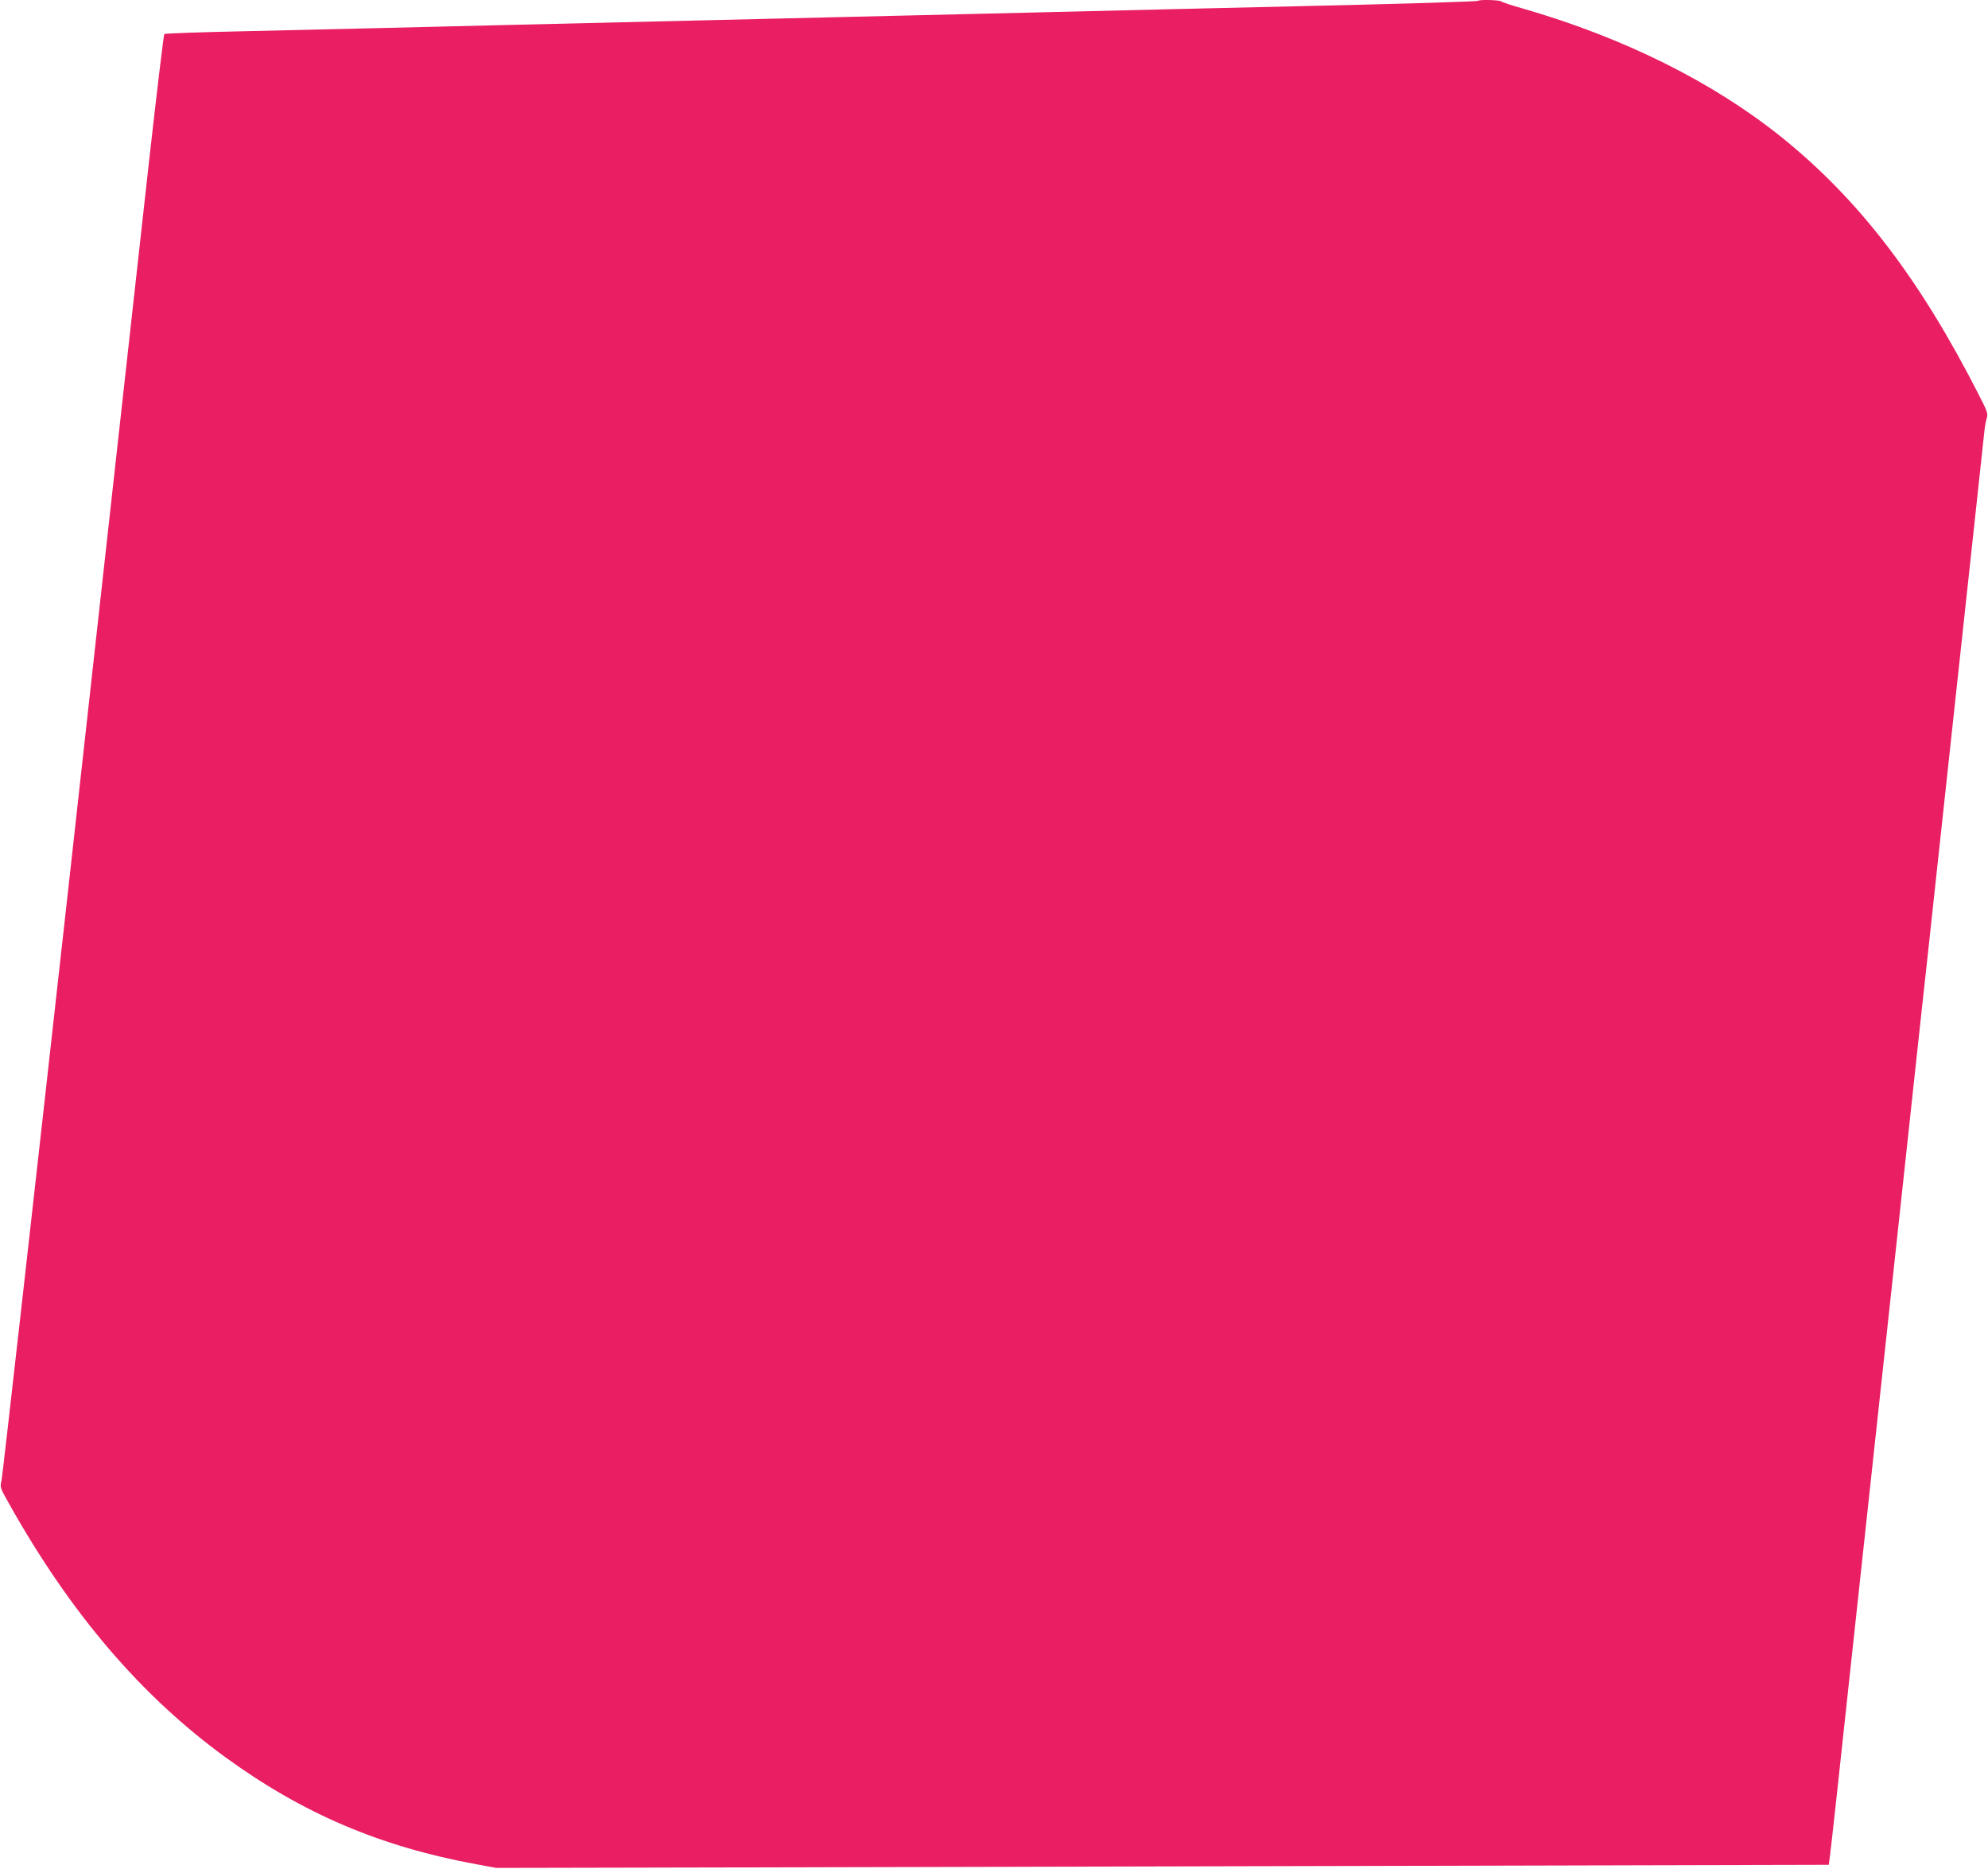 <?xml version="1.0" standalone="no"?>
<!DOCTYPE svg PUBLIC "-//W3C//DTD SVG 20010904//EN"
 "http://www.w3.org/TR/2001/REC-SVG-20010904/DTD/svg10.dtd">
<svg version="1.0" xmlns="http://www.w3.org/2000/svg"
 width="1280pt" height="1203pt" viewBox="0 0 1280 1203"
 preserveAspectRatio="xMidYMid meet">
<g transform="translate(0,1203) scale(0.1,-0.1)"
fill="#e91e63" stroke="none">
<path d="M9518 12025 c-5 -5 -449 -19 -1158 -35 -245 -6 -629 -15 -855 -20
-225 -5 -599 -14 -830 -20 -231 -5 -610 -14 -842 -20 -233 -5 -613 -15 -845
-20 -473 -11 -1038 -25 -1688 -40 -239 -6 -610 -15 -825 -20 -214 -5 -619 -14
-900 -21 -280 -6 -513 -14 -517 -18 -4 -4 -48 -371 -98 -816 -49 -446 -281
-2529 -514 -4630 -234 -2101 -430 -3840 -436 -3865 -11 -45 -10 -47 51 -155
395 -703 847 -1232 1391 -1628 497 -362 999 -576 1618 -689 l125 -23 1440 3
c792 2 2722 6 4290 10 l2850 7 7 55 c5 30 67 597 138 1260 155 1436 138 1270
300 2770 72 663 139 1287 150 1388 11 100 29 264 40 365 11 100 78 724 150
1387 183 1687 204 1887 216 1998 3 31 10 72 16 90 9 29 4 43 -52 152 -381 748
-772 1257 -1272 1659 -442 354 -1014 639 -1663 826 -71 20 -134 41 -139 46
-10 9 -139 13 -148 4z"/>
</g>
</svg>
